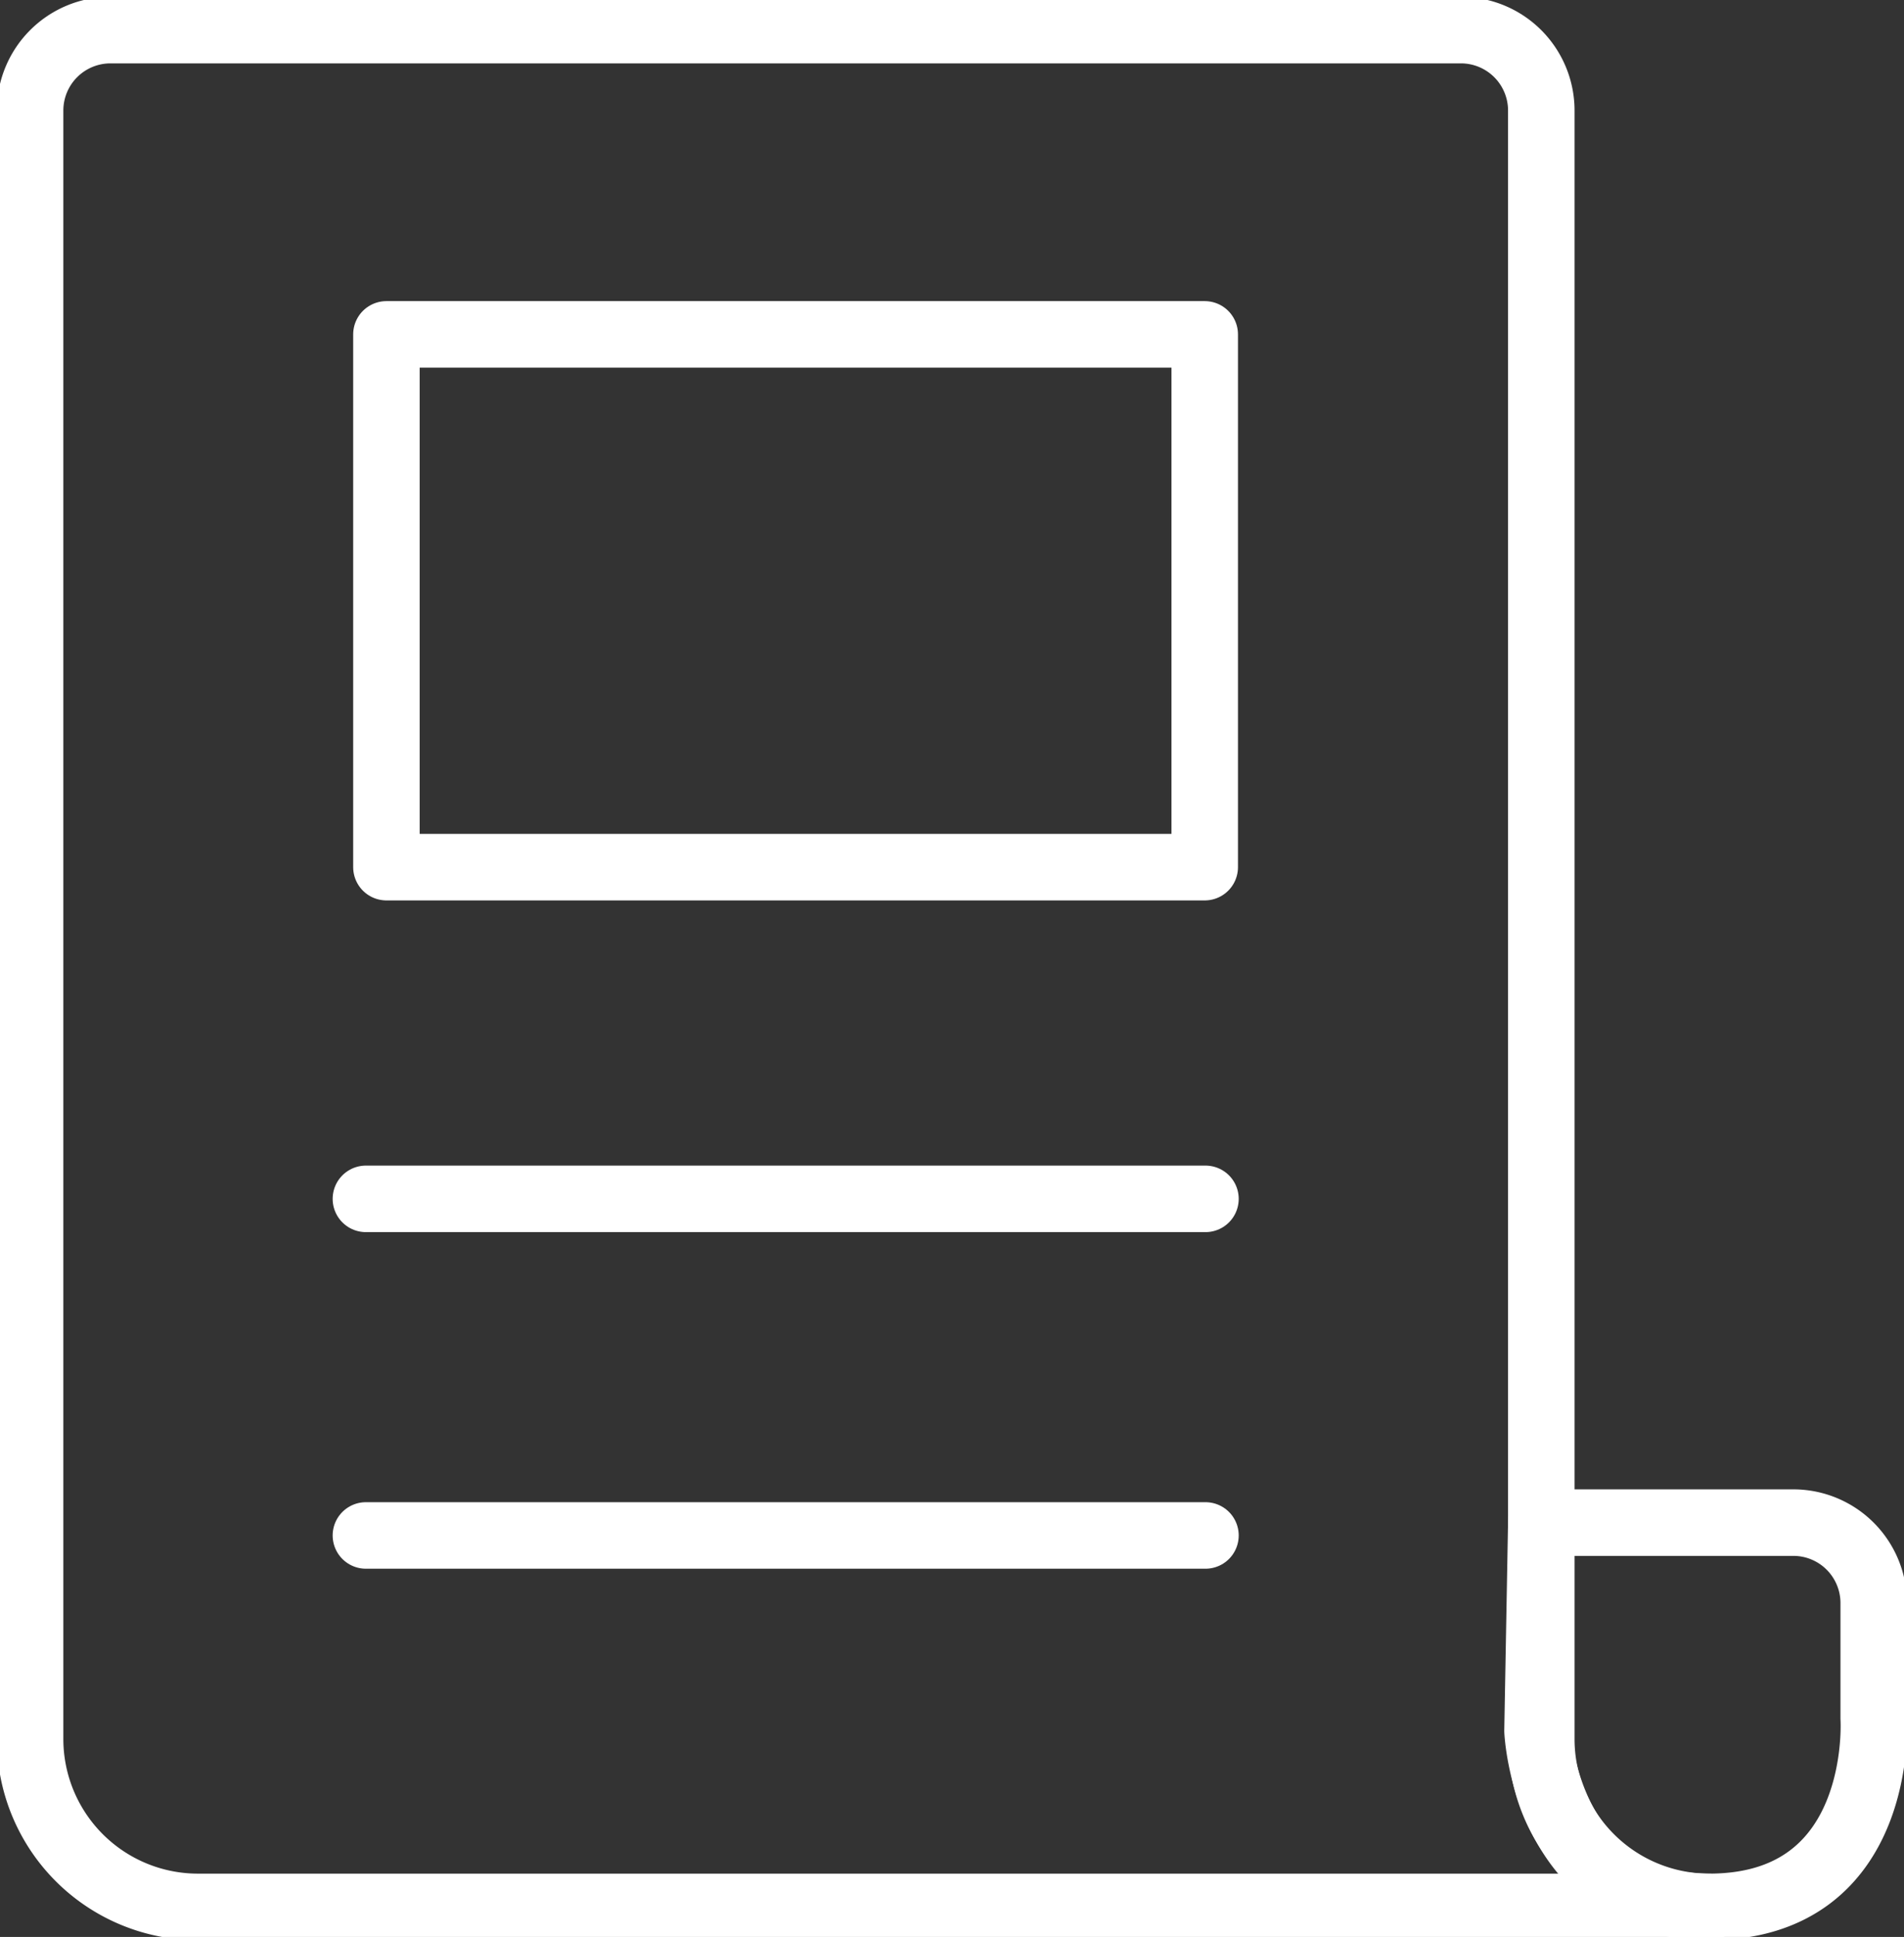 <svg xmlns="http://www.w3.org/2000/svg" xmlns:xlink="http://www.w3.org/1999/xlink" width="61.876" height="62.914" viewBox="0 0 61.876 62.914">
  <rect x="0" y="0" width="61.876" height="62.914" fill="#333333" stroke="none"/>
  <defs>
    <clipPath id="clip-path">
      <rect id="長方形_4948" data-name="長方形 4948" width="61.876" height="62.914" fill="none"/>
    </clipPath>
  </defs>
  <g id="グループ_10956" data-name="グループ 10956" clip-path="url(#clip-path)">
    <path id="パス_41201" data-name="パス 41201" d="M6.538,62.041a5.456,5.456,0,0,1-5.457-5.457V3.694A2.613,2.613,0,0,1,3.694,1.081H47.58a2.613,2.613,0,0,1,2.612,2.613v52.89a5.454,5.454,0,0,0,5.457,5.457Z" transform="translate(-0.103 -0.103)" fill="none" stroke="#fff" stroke-linecap="round" stroke-linejoin="round" stroke-width="2.161"/>
    <line id="線_259" data-name="線 259" x2="27.284" transform="translate(11.891 49.873)" fill="none" stroke="#fff" stroke-linecap="round" stroke-linejoin="round" stroke-width="2.161"/>
    <line id="線_260" data-name="線 260" x2="27.284" transform="translate(11.891 38.94)" fill="none" stroke="#fff" stroke-linecap="round" stroke-linejoin="round" stroke-width="2.161"/>
    <rect id="長方形_4947" data-name="長方形 4947" width="26.593" height="17.305" transform="translate(12.558 10.861)" fill="none" stroke="#fff" stroke-linecap="round" stroke-linejoin="round" stroke-width="2.161"/>
    <path id="パス_41202" data-name="パス 41202" d="M55.358,54.671h8.19a2.613,2.613,0,0,1,2.613,2.613v3.745s.394,6.123-5.347,6.123c-5.336,0-5.579-5.718-5.579-5.718Z" transform="translate(-5.269 -5.215)" fill="none" stroke="#fff" stroke-linecap="round" stroke-linejoin="round" stroke-width="2.161"/>
  </g>
</svg>
